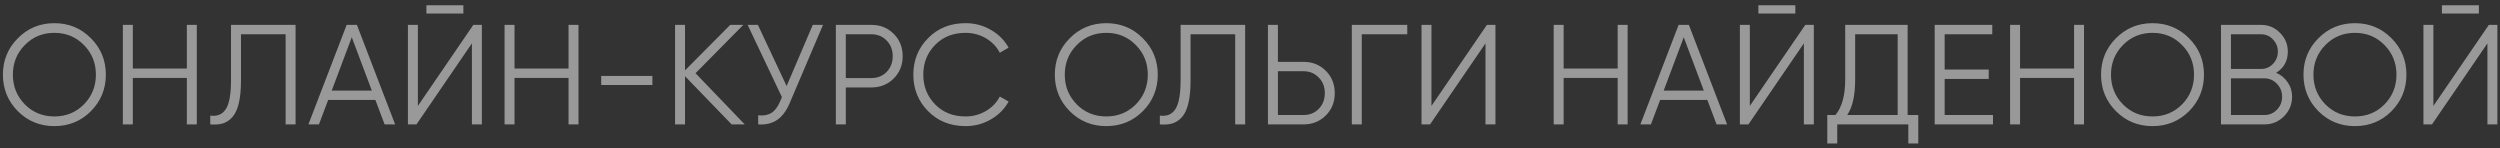 <?xml version="1.0" encoding="UTF-8"?> <svg xmlns="http://www.w3.org/2000/svg" width="422" height="25" viewBox="0 0 422 25" fill="none"><rect x="0" y="0" width="422" height="25" fill="#333333" stroke="none"/> <path d="M15.347 18.768C13.667 20.448 11.611 21.288 9.179 21.288C6.747 21.288 4.691 20.448 3.011 18.768C1.331 17.072 0.491 15.016 0.491 12.6C0.491 10.184 1.331 8.136 3.011 6.456C4.691 4.76 6.747 3.912 9.179 3.912C11.611 3.912 13.667 4.76 15.347 6.456C17.027 8.136 17.867 10.184 17.867 12.6C17.867 15.016 17.027 17.072 15.347 18.768ZM4.187 17.616C5.531 18.976 7.195 19.656 9.179 19.656C11.163 19.656 12.827 18.976 14.171 17.616C15.515 16.24 16.187 14.568 16.187 12.6C16.187 10.632 15.515 8.968 14.171 7.608C12.827 6.232 11.163 5.544 9.179 5.544C7.195 5.544 5.531 6.232 4.187 7.608C2.843 8.968 2.171 10.632 2.171 12.6C2.171 14.568 2.843 16.24 4.187 17.616ZM31.54 4.2H33.22V21H31.54V13.152H22.42V21H20.74V4.2H22.42V11.568H31.54V4.2ZM35.493 21V19.512C36.661 19.672 37.533 19.312 38.109 18.432C38.701 17.536 38.997 15.904 38.997 13.536V4.2H49.893V21H48.213V5.784H40.677V13.584C40.677 15.104 40.557 16.376 40.317 17.4C40.077 18.424 39.717 19.208 39.237 19.752C38.773 20.28 38.237 20.64 37.629 20.832C37.037 21.008 36.325 21.064 35.493 21ZM64.924 21L63.364 16.872H55.396L53.836 21H52.06L58.516 4.2H60.244L66.7 21H64.924ZM55.996 15.288H62.764L59.38 6.288L55.996 15.288ZM71.978 2.28V0.888H78.218V2.28H71.978ZM79.657 21V7.32L70.297 21H68.858V4.2H70.537V17.88L79.897 4.2H81.338V21H79.657ZM95.97 4.2H97.65V21H95.97V13.152H86.85V21H85.17V4.2H86.85V11.568H95.97V4.2ZM101.483 14.352V12.816H110.123V14.352H101.483ZM125.711 21H123.503L115.631 12.864V21H113.951V4.2H115.631V11.88L123.263 4.2H125.471L117.407 12.36L125.711 21ZM137.196 4.2H138.924L133.332 17.328C132.772 18.672 132.06 19.64 131.196 20.232C130.332 20.824 129.26 21.08 127.98 21V19.464C128.876 19.56 129.612 19.432 130.188 19.08C130.78 18.712 131.268 18.08 131.652 17.184L131.988 16.392L126.204 4.2H127.932L132.78 14.52L137.196 4.2ZM147.092 4.2C148.596 4.2 149.852 4.704 150.86 5.712C151.868 6.72 152.372 7.976 152.372 9.48C152.372 10.984 151.868 12.24 150.86 13.248C149.852 14.256 148.596 14.76 147.092 14.76H142.772V21H141.092V4.2H147.092ZM147.092 13.176C148.132 13.176 148.988 12.832 149.66 12.144C150.348 11.44 150.692 10.552 150.692 9.48C150.692 8.408 150.348 7.528 149.66 6.84C148.988 6.136 148.132 5.784 147.092 5.784H142.772V13.176H147.092ZM162.979 21.288C160.435 21.288 158.331 20.448 156.667 18.768C155.003 17.088 154.171 15.032 154.171 12.6C154.171 10.168 155.003 8.112 156.667 6.432C158.331 4.752 160.435 3.912 162.979 3.912C164.531 3.912 165.955 4.288 167.251 5.04C168.547 5.776 169.547 6.776 170.251 8.04L168.763 8.904C168.235 7.88 167.451 7.064 166.411 6.456C165.371 5.848 164.227 5.544 162.979 5.544C160.883 5.544 159.171 6.224 157.843 7.584C156.515 8.944 155.851 10.616 155.851 12.6C155.851 14.584 156.515 16.256 157.843 17.616C159.171 18.976 160.883 19.656 162.979 19.656C164.227 19.656 165.371 19.352 166.411 18.744C167.451 18.136 168.235 17.32 168.763 16.296L170.251 17.136C169.563 18.4 168.563 19.408 167.251 20.16C165.955 20.912 164.531 21.288 162.979 21.288ZM192.91 18.768C191.23 20.448 189.174 21.288 186.742 21.288C184.31 21.288 182.254 20.448 180.574 18.768C178.894 17.072 178.054 15.016 178.054 12.6C178.054 10.184 178.894 8.136 180.574 6.456C182.254 4.76 184.31 3.912 186.742 3.912C189.174 3.912 191.23 4.76 192.91 6.456C194.59 8.136 195.43 10.184 195.43 12.6C195.43 15.016 194.59 17.072 192.91 18.768ZM181.75 17.616C183.094 18.976 184.758 19.656 186.742 19.656C188.726 19.656 190.39 18.976 191.734 17.616C193.078 16.24 193.75 14.568 193.75 12.6C193.75 10.632 193.078 8.968 191.734 7.608C190.39 6.232 188.726 5.544 186.742 5.544C184.758 5.544 183.094 6.232 181.75 7.608C180.406 8.968 179.734 10.632 179.734 12.6C179.734 14.568 180.406 16.24 181.75 17.616ZM195.782 21V19.512C196.95 19.672 197.822 19.312 198.398 18.432C198.99 17.536 199.286 15.904 199.286 13.536V4.2H210.182V21H208.502V5.784H200.966V13.584C200.966 15.104 200.846 16.376 200.606 17.4C200.366 18.424 200.006 19.208 199.526 19.752C199.062 20.28 198.526 20.64 197.918 20.832C197.326 21.008 196.614 21.064 195.782 21ZM220.029 10.44C221.533 10.44 222.789 10.944 223.797 11.952C224.805 12.96 225.309 14.216 225.309 15.72C225.309 17.224 224.805 18.48 223.797 19.488C222.789 20.496 221.533 21 220.029 21H214.029V4.2H215.709V10.44H220.029ZM220.029 19.416C221.069 19.416 221.925 19.072 222.597 18.384C223.285 17.68 223.629 16.792 223.629 15.72C223.629 14.648 223.285 13.768 222.597 13.08C221.925 12.376 221.069 12.024 220.029 12.024H215.709V19.416H220.029ZM237.546 4.2V5.784H229.866V21H228.186V4.2H237.546ZM250.751 21V7.32L241.391 21H239.951V4.2H241.631V17.88L250.991 4.2H252.431V21H250.751ZM273.064 4.2H274.744V21H273.064V13.152H263.944V21H262.264V4.2H263.944V11.568H273.064V4.2ZM289.76 21L288.2 16.872H280.232L278.672 21H276.896L283.352 4.2H285.08L291.536 21H289.76ZM280.832 15.288H287.6L284.216 6.288L280.832 15.288ZM296.813 2.28V0.888H303.053V2.28H296.813ZM304.493 21V7.32L295.133 21H293.693V4.2H295.373V17.88L304.733 4.2H306.173V21H304.493ZM322.006 19.416H323.806V24.216H322.126V21H310.126V24.216H308.446V19.416H309.814C310.918 18.12 311.47 16.12 311.47 13.416V4.2H322.006V19.416ZM311.806 19.416H320.326V5.784H313.15V13.464C313.15 16.12 312.702 18.104 311.806 19.416ZM328.256 19.416H336.416V21H326.576V4.2H336.296V5.784H328.256V11.736H335.696V13.32H328.256V19.416ZM350.103 4.2H351.783V21H350.103V13.152H340.983V21H339.303V4.2H340.983V11.568H350.103V4.2ZM369.511 18.768C367.831 20.448 365.775 21.288 363.343 21.288C360.911 21.288 358.855 20.448 357.175 18.768C355.495 17.072 354.655 15.016 354.655 12.6C354.655 10.184 355.495 8.136 357.175 6.456C358.855 4.76 360.911 3.912 363.343 3.912C365.775 3.912 367.831 4.76 369.511 6.456C371.191 8.136 372.031 10.184 372.031 12.6C372.031 15.016 371.191 17.072 369.511 18.768ZM358.351 17.616C359.695 18.976 361.359 19.656 363.343 19.656C365.327 19.656 366.991 18.976 368.335 17.616C369.679 16.24 370.351 14.568 370.351 12.6C370.351 10.632 369.679 8.968 368.335 7.608C366.991 6.232 365.327 5.544 363.343 5.544C361.359 5.544 359.695 6.232 358.351 7.608C357.007 8.968 356.335 10.632 356.335 12.6C356.335 14.568 357.007 16.24 358.351 17.616ZM384.216 12.288C385.032 12.64 385.68 13.176 386.16 13.896C386.656 14.6 386.904 15.408 386.904 16.32C386.904 17.616 386.448 18.72 385.536 19.632C384.624 20.544 383.52 21 382.224 21H374.904V4.2H381.672C382.92 4.2 383.984 4.648 384.864 5.544C385.744 6.424 386.184 7.48 386.184 8.712C386.184 10.28 385.528 11.472 384.216 12.288ZM381.672 5.784H376.584V11.64H381.672C382.456 11.64 383.12 11.36 383.664 10.8C384.224 10.224 384.504 9.528 384.504 8.712C384.504 7.912 384.224 7.224 383.664 6.648C383.12 6.072 382.456 5.784 381.672 5.784ZM382.224 19.416C383.056 19.416 383.76 19.12 384.336 18.528C384.928 17.92 385.224 17.184 385.224 16.32C385.224 15.472 384.928 14.744 384.336 14.136C383.76 13.528 383.056 13.224 382.224 13.224H376.584V19.416H382.224ZM403.683 18.768C402.003 20.448 399.947 21.288 397.515 21.288C395.083 21.288 393.027 20.448 391.347 18.768C389.667 17.072 388.827 15.016 388.827 12.6C388.827 10.184 389.667 8.136 391.347 6.456C393.027 4.76 395.083 3.912 397.515 3.912C399.947 3.912 402.003 4.76 403.683 6.456C405.363 8.136 406.203 10.184 406.203 12.6C406.203 15.016 405.363 17.072 403.683 18.768ZM392.523 17.616C393.867 18.976 395.531 19.656 397.515 19.656C399.499 19.656 401.163 18.976 402.507 17.616C403.851 16.24 404.523 14.568 404.523 12.6C404.523 10.632 403.851 8.968 402.507 7.608C401.163 6.232 399.499 5.544 397.515 5.544C395.531 5.544 393.867 6.232 392.523 7.608C391.179 8.968 390.507 10.632 390.507 12.6C390.507 14.568 391.179 16.24 392.523 17.616ZM412.196 2.28V0.888H418.436V2.28H412.196ZM419.876 21V7.32L410.516 21H409.076V4.2H410.756V17.88L420.116 4.2H421.556V21H419.876Z" fill="white" fill-opacity="0.5"></path> </svg> 